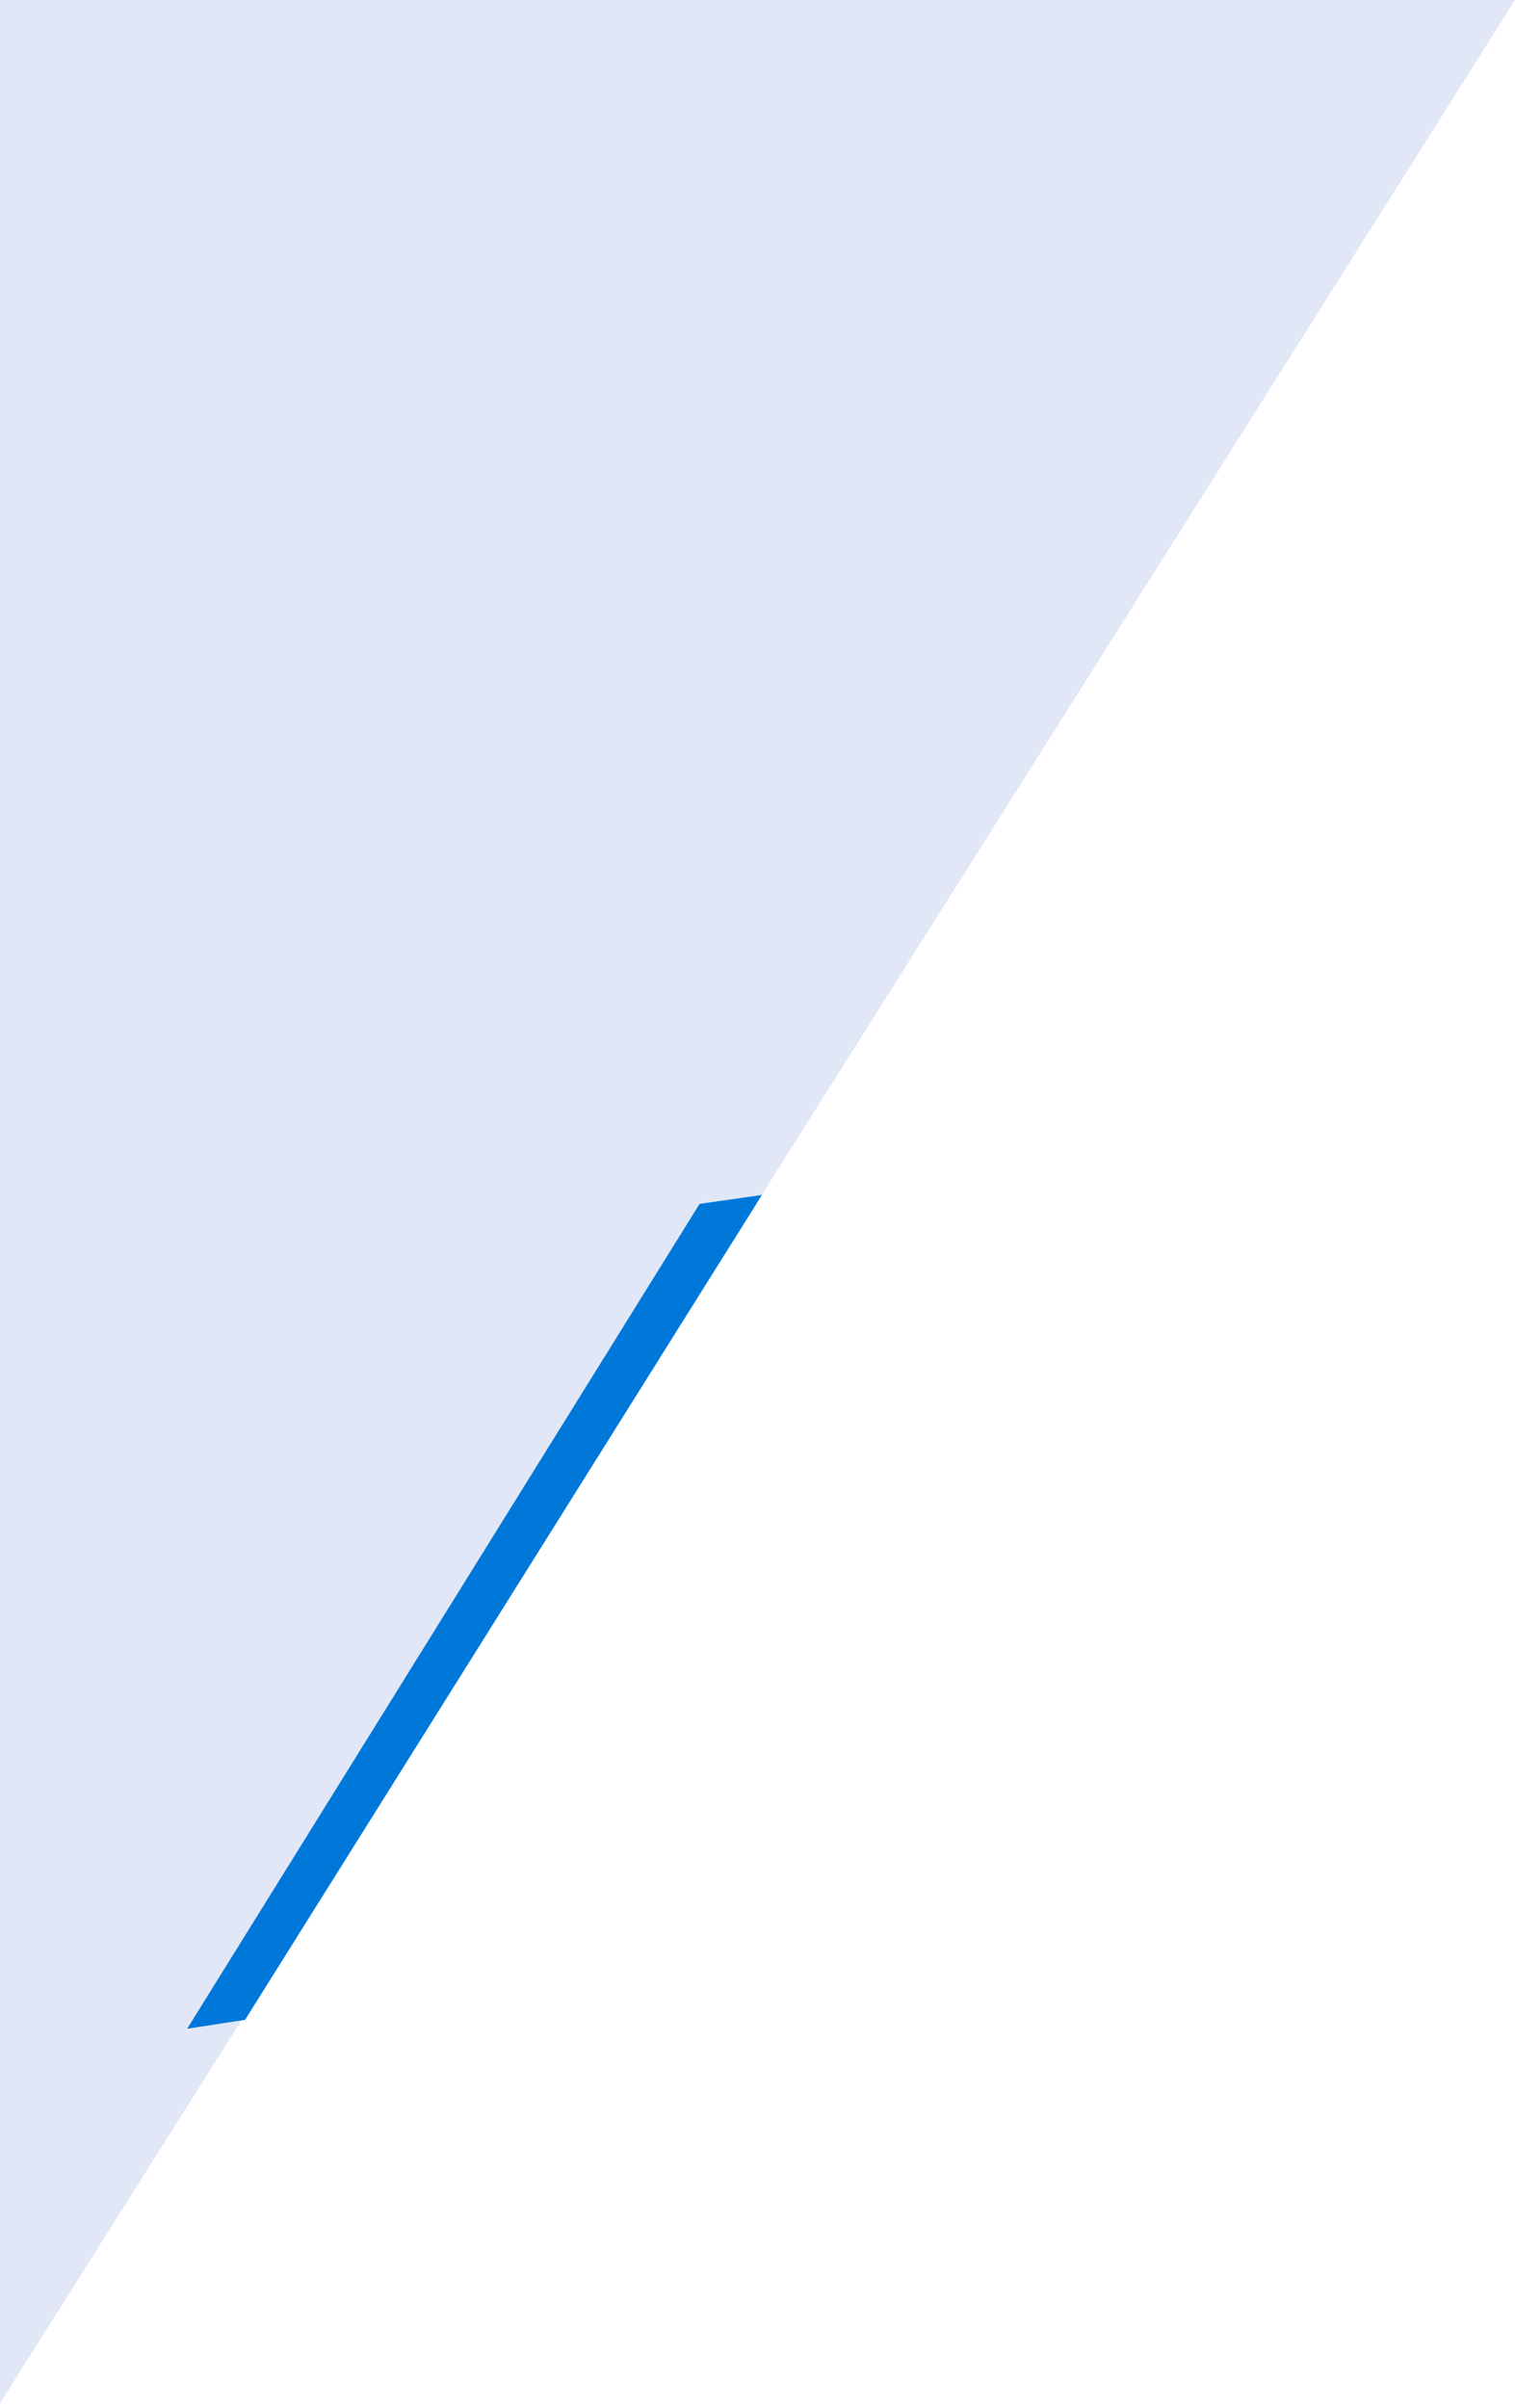 <svg xmlns="http://www.w3.org/2000/svg" width="170" height="270" viewBox="0 0 170 270" fill="none"><g clip-path="url(#clip0_24_3915)"><path d="M0 0V269.5L170 0H0Z" fill="#E1E7F6"></path><path d="M78.5 135L85.5 134L27.5 226.5L21 227.5L78.5 135Z" fill="#0078DA"></path></g><defs><clipPath id="clip0_24_3915"><rect width="170" height="270" fill="white"></rect></clipPath></defs></svg>